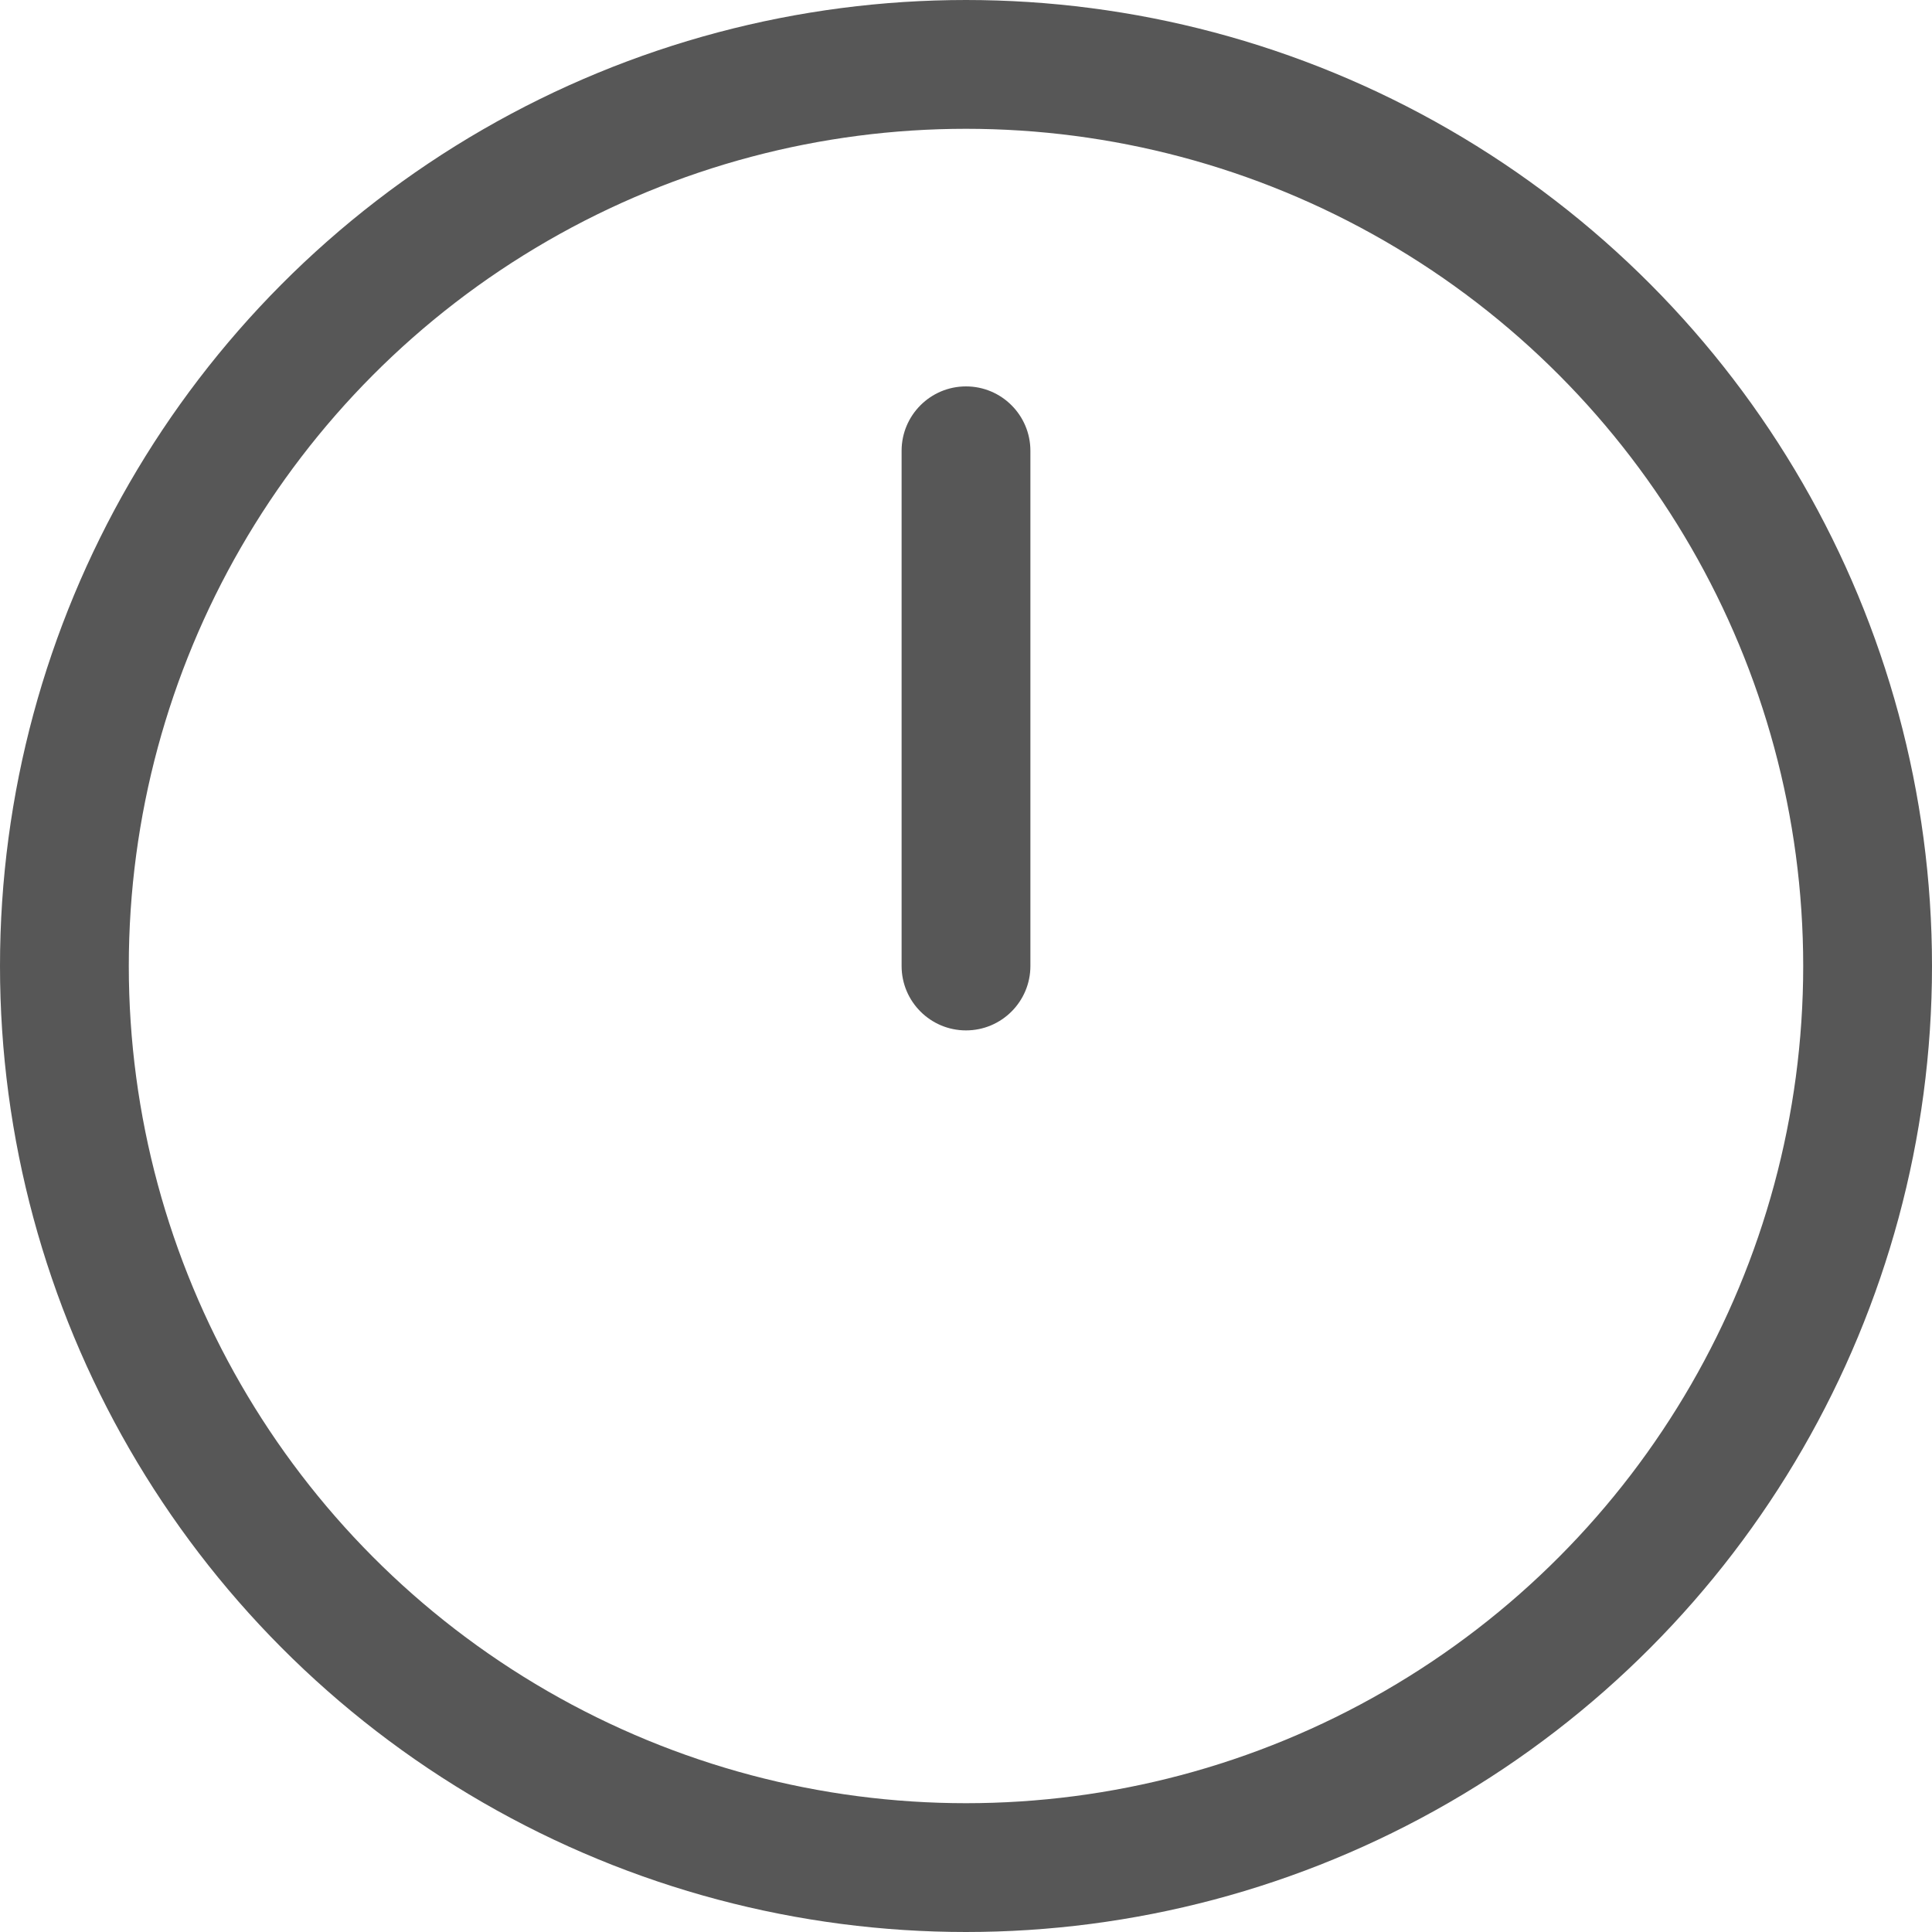 <svg width="15" height="15" viewBox="0 0 15 15" fill="none" xmlns="http://www.w3.org/2000/svg">
<circle cx="7.5" cy="7.5" r="7" stroke="#575757"/>
<path fill-rule="evenodd" clip-rule="evenodd" d="M7.5 8C7.224 8 7 7.776 7 7.5L7 3.5C7 3.224 7.224 3 7.5 3C7.776 3 8 3.224 8 3.5L8 7.5C8 7.776 7.776 8 7.5 8Z" fill="#575757"/>
</svg>
